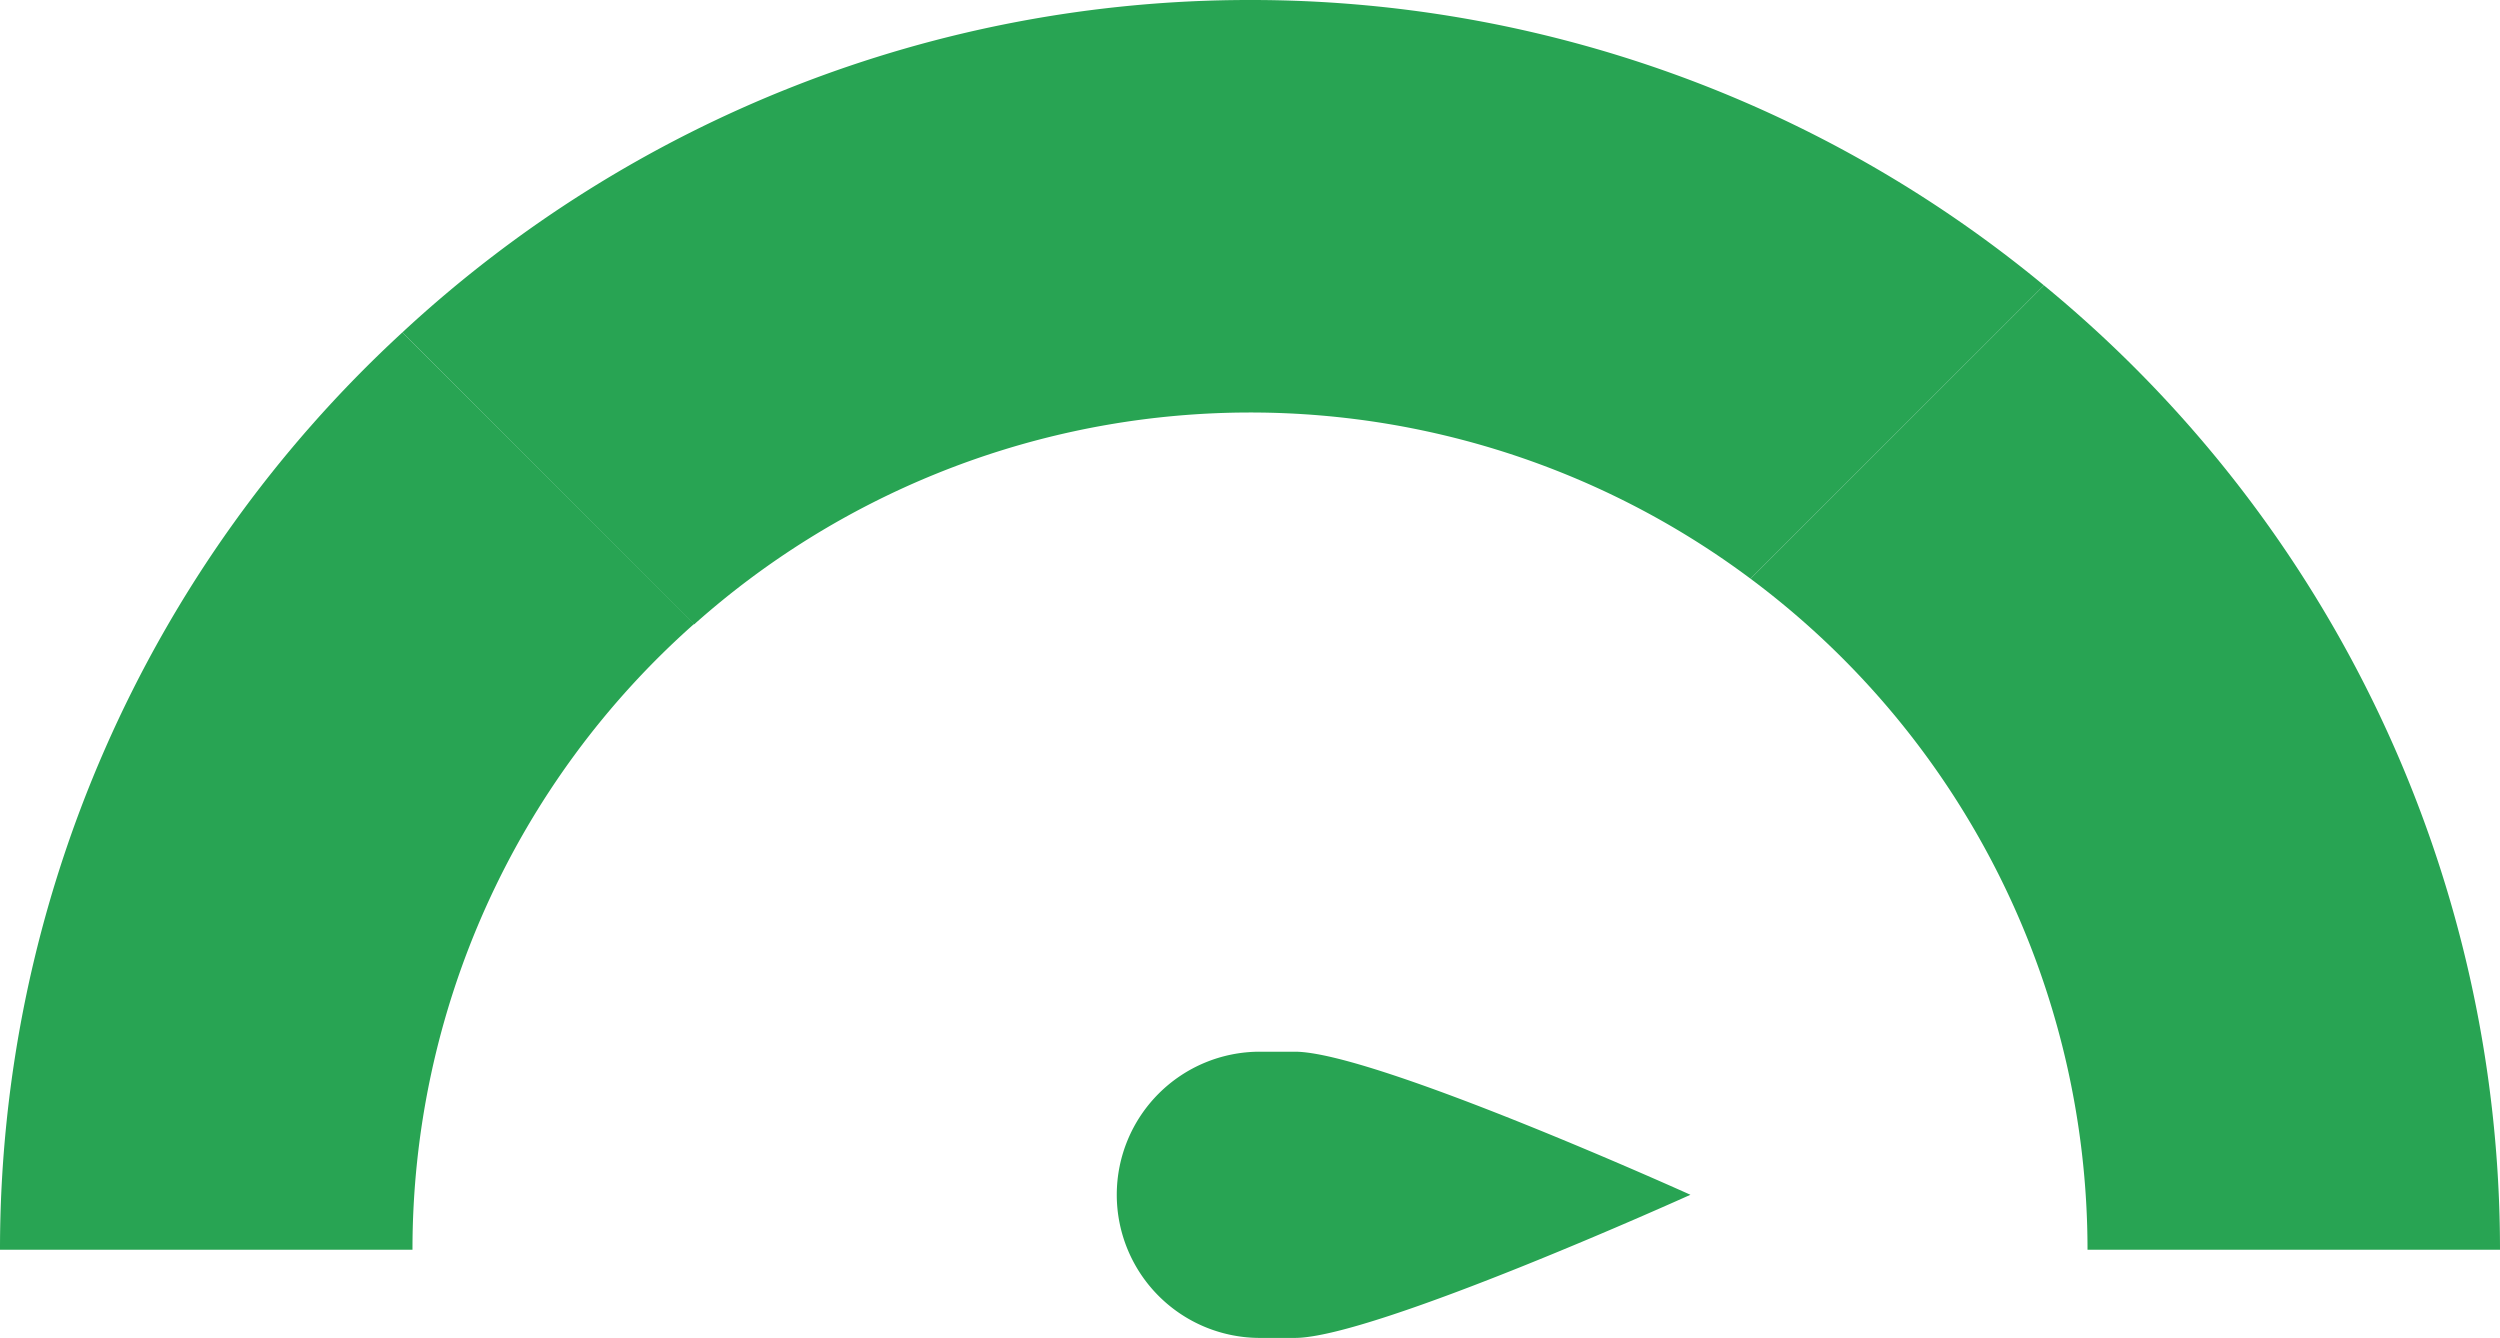<svg id="Layer_1" data-name="Layer 1" xmlns="http://www.w3.org/2000/svg" viewBox="0 0 406.08 217.32"><defs><style>.cls-1{fill:#28a453;}</style></defs><title>Senior</title><path class="cls-1" d="M332,46.35,284.34,94a135.91,135.91,0,0,1,54.74,109h67A202.73,202.73,0,0,0,332,46.35Z"/><path class="cls-1" d="M0,203H67a135.75,135.75,0,0,1,45.76-101.67L65.35,54A202.53,202.53,0,0,0,0,203Z"/><path class="cls-1" d="M203,0A202.29,202.29,0,0,0,65.35,54l47.41,47.41A135.77,135.77,0,0,1,284.34,94L332,46.35A202.14,202.14,0,0,0,203,0Z"/><path class="cls-1" d="M181.4,194.07h0a23.25,23.25,0,0,0,23.25,23.25h5.68c12.84,0,64.25-23.25,64.25-23.25s-51.41-23.24-64.25-23.24h-5.68A23.24,23.24,0,0,0,181.4,194.07Z"/></svg>